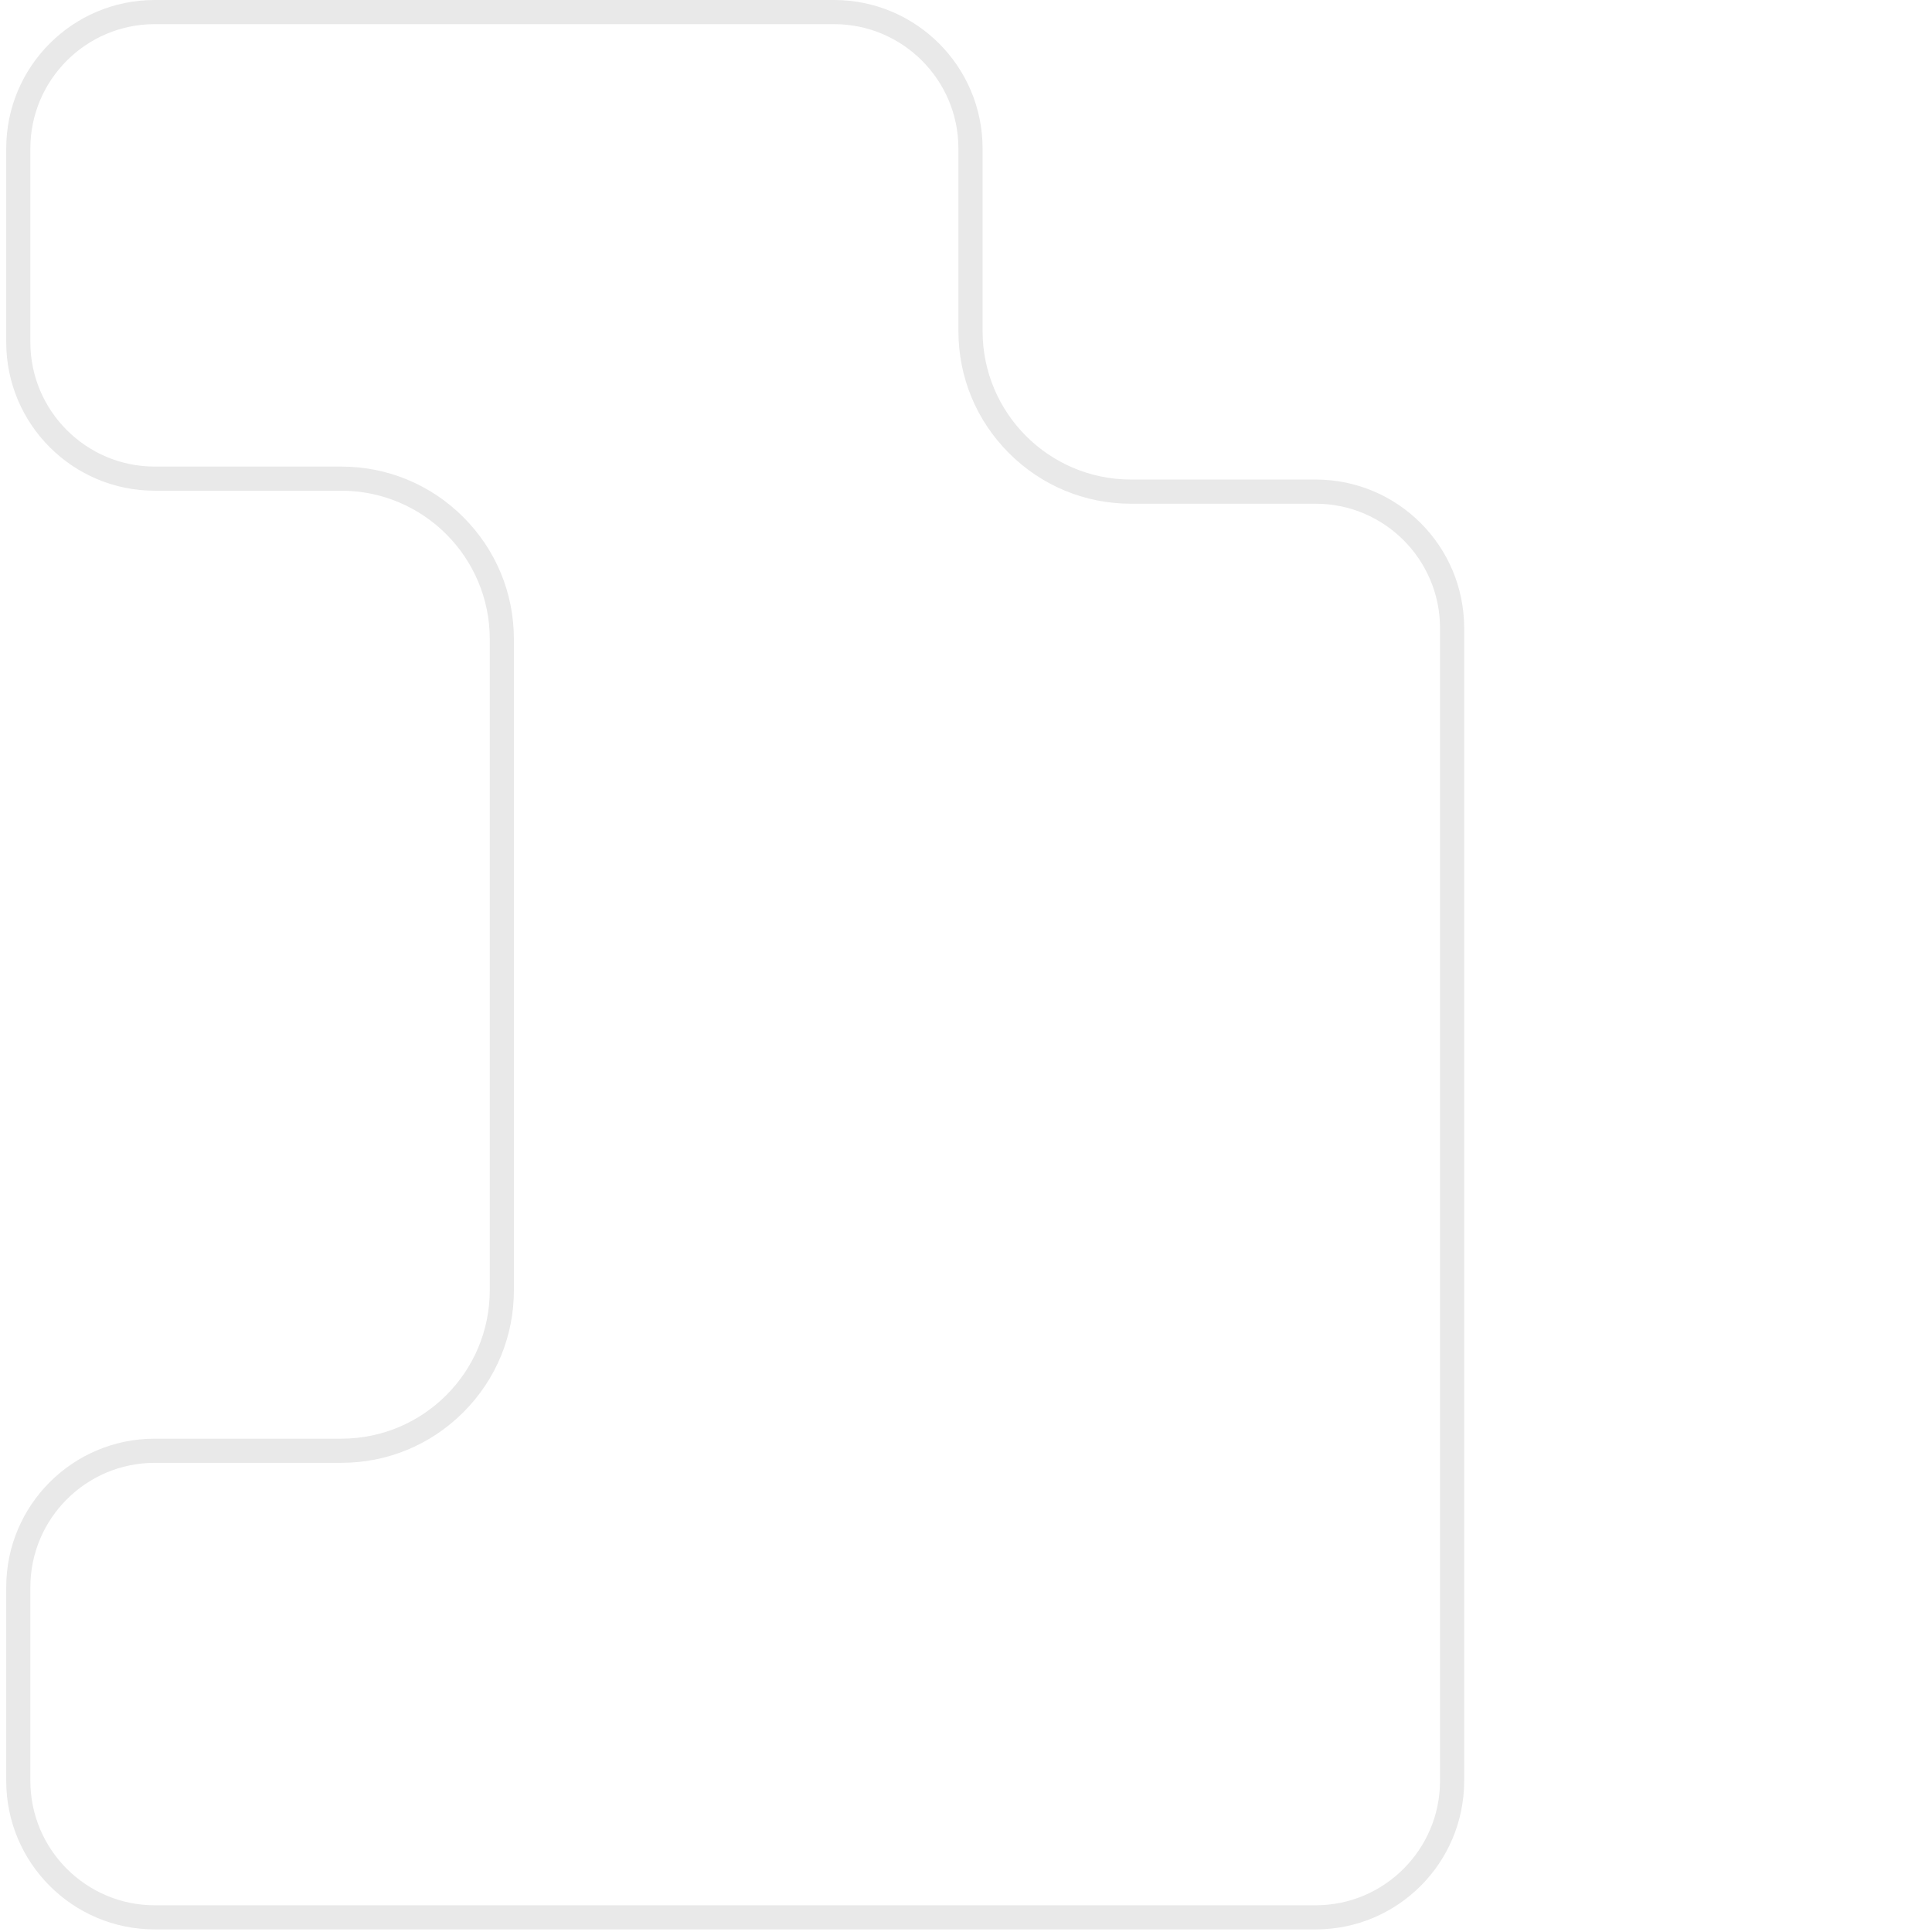 <?xml version="1.0" encoding="UTF-8"?>
<svg id="Grey_Outline_copy_2" data-name="Grey Outline copy 2" xmlns="http://www.w3.org/2000/svg" viewBox="0 0 1200 1200">
  <defs>
    <style>
      .cls-1 {
        fill: #e9e9e9;
        stroke-width: 0px;
      }
    </style>
  </defs>
  <path class="cls-1" d="M518.05,15c42.59,0,77.24,34.65,77.24,77.24v113.39c0,28.64,11.15,55.57,31.41,75.83,20.25,20.25,47.18,31.41,75.83,31.41h114.66c42.59,0,77.23,34.65,77.23,77.24v716.05c0,42.59-34.65,77.24-77.23,77.24H96.1c-42.59,0-77.24-34.65-77.24-77.24v-120.32c0-42.59,34.65-77.24,77.24-77.24h115.86c28.64,0,55.57-11.15,75.83-31.41,20.25-20.25,31.41-47.18,31.41-75.83v-404.32c0-28.64-11.15-55.57-31.41-75.83-20.25-20.25-47.18-31.41-75.83-31.41h-115.86c-42.59,0-77.24-34.65-77.24-77.24v-120.32C18.87,49.65,53.51,15,96.1,15h421.95M518.05,0H96.1C45.16,0,3.87,41.29,3.87,92.23v120.32c0,50.94,41.3,92.24,92.24,92.24h115.86c50.94,0,92.24,41.3,92.24,92.24v404.32c0,50.94-41.29,92.24-92.24,92.24h-115.86c-50.94,0-92.24,41.29-92.24,92.24v120.32c0,50.94,41.3,92.24,92.24,92.24h721.08c50.94,0,92.23-41.3,92.23-92.24V390.1c0-50.94-41.29-92.24-92.23-92.24h-114.66c-50.94,0-92.23-41.3-92.23-92.24v-113.39C610.28,41.29,568.99,0,518.05,0h0Z"/>
</svg>